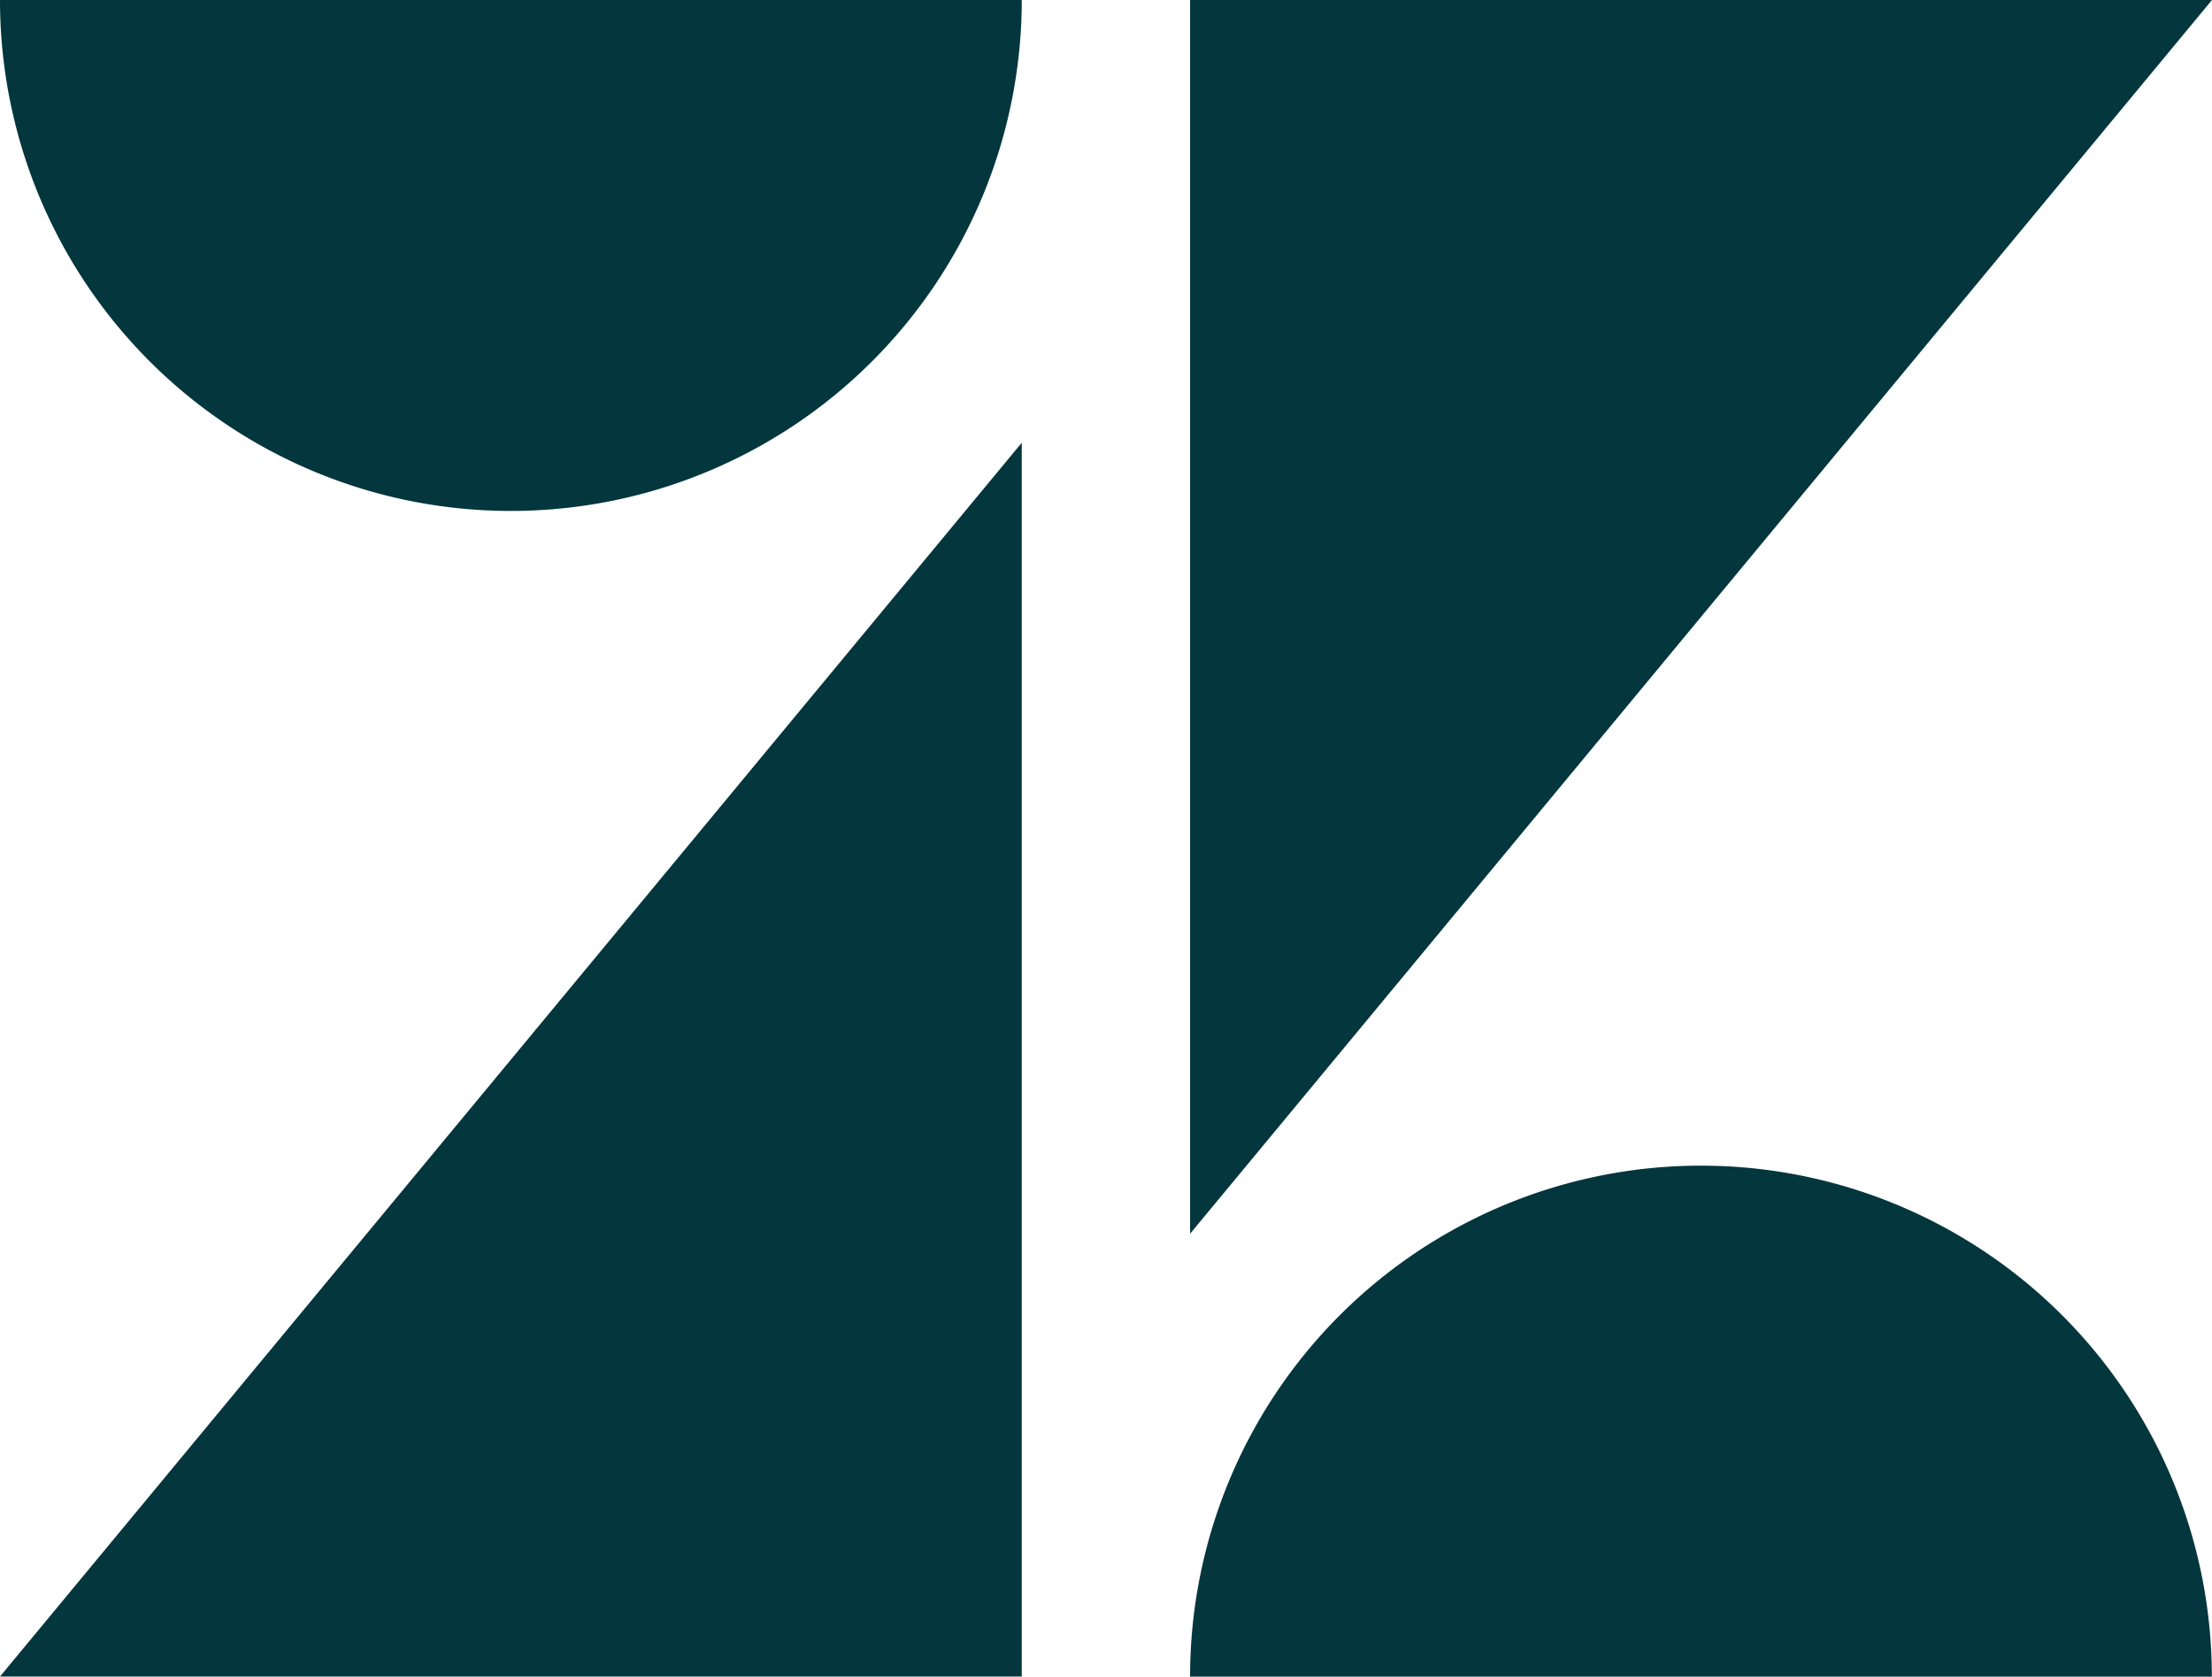 <svg xmlns="http://www.w3.org/2000/svg" width="39.2" height="29.707" viewBox="0 0 39.2 29.707">
  <path id="Zendesk_logo" d="M98.447,7.845v21.86H80.34Zm0-7.845a9.053,9.053,0,0,1-9.053,9.053A9.053,9.053,0,0,1,80.34,0Zm2.983,29.707a9.053,9.053,0,1,1,18.107,0Zm0-7.845V0H119.54L101.43,21.86Z" transform="translate(-80.34)" fill="#03363d"/>
</svg>

